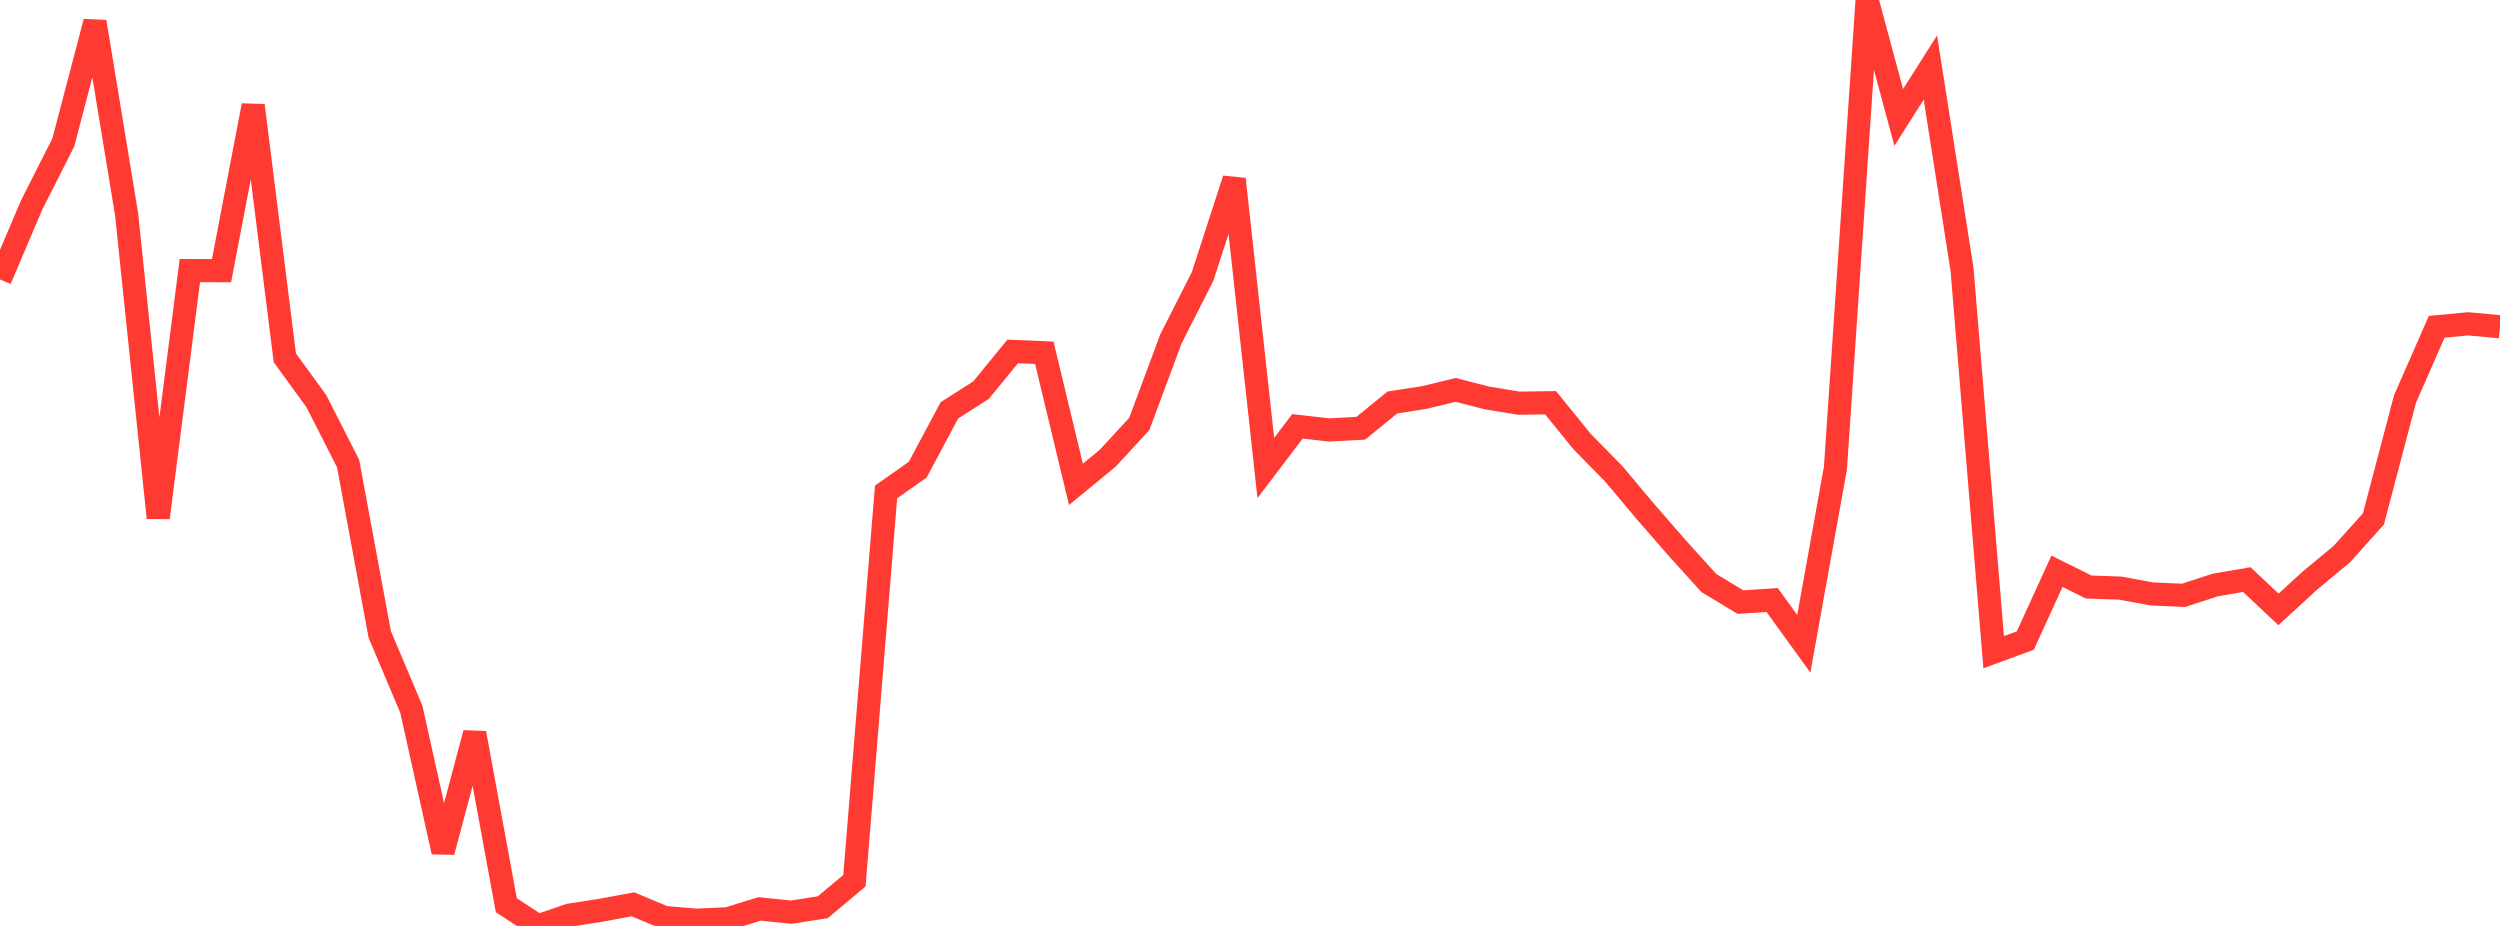 <?xml version="1.0" standalone="no"?>
<!DOCTYPE svg PUBLIC "-//W3C//DTD SVG 1.1//EN" "http://www.w3.org/Graphics/SVG/1.1/DTD/svg11.dtd">

<svg width="135" height="50" viewBox="0 0 135 50" preserveAspectRatio="none" 
  xmlns="http://www.w3.org/2000/svg"
  xmlns:xlink="http://www.w3.org/1999/xlink">


<polyline points="0.0, 15.09 1.709, 11.069 3.418, 7.693 5.127, 1.177 6.835, 11.561 8.544, 27.959 10.253, 14.613 11.962, 14.616 13.671, 5.695 15.38, 19.319 17.089, 21.674 18.797, 25.03 20.506, 34.259 22.215, 38.306 23.924, 46.002 25.633, 39.588 27.342, 48.883 29.051, 50.0 30.759, 49.415 32.468, 49.151 34.177, 48.833 35.886, 49.546 37.595, 49.69 39.304, 49.614 41.013, 49.081 42.722, 49.257 44.43, 48.991 46.139, 47.558 47.848, 26.564 49.557, 25.363 51.266, 22.159 52.975, 21.069 54.684, 18.978 56.392, 19.049 58.101, 26.154 59.81, 24.749 61.519, 22.898 63.228, 18.305 64.937, 14.936 66.646, 9.674 68.354, 25.271 70.063, 23.022 71.772, 23.217 73.481, 23.125 75.19, 21.734 76.899, 21.467 78.608, 21.056 80.316, 21.494 82.025, 21.772 83.734, 21.748 85.443, 23.857 87.152, 25.596 88.861, 27.633 90.57, 29.596 92.278, 31.483 93.987, 32.514 95.696, 32.401 97.405, 34.763 99.114, 25.269 100.823, 0.0 102.532, 6.34 104.241, 3.648 105.949, 14.541 107.658, 35.218 109.367, 34.589 111.076, 30.849 112.785, 31.698 114.494, 31.758 116.203, 32.073 117.911, 32.149 119.62, 31.591 121.329, 31.298 123.038, 32.908 124.747, 31.341 126.456, 29.924 128.165, 28.021 129.873, 21.538 131.582, 17.647 133.291, 17.486 135.0, 17.646" fill="none" stroke="#ff3a33" stroke-width="1.25"/>

</svg>